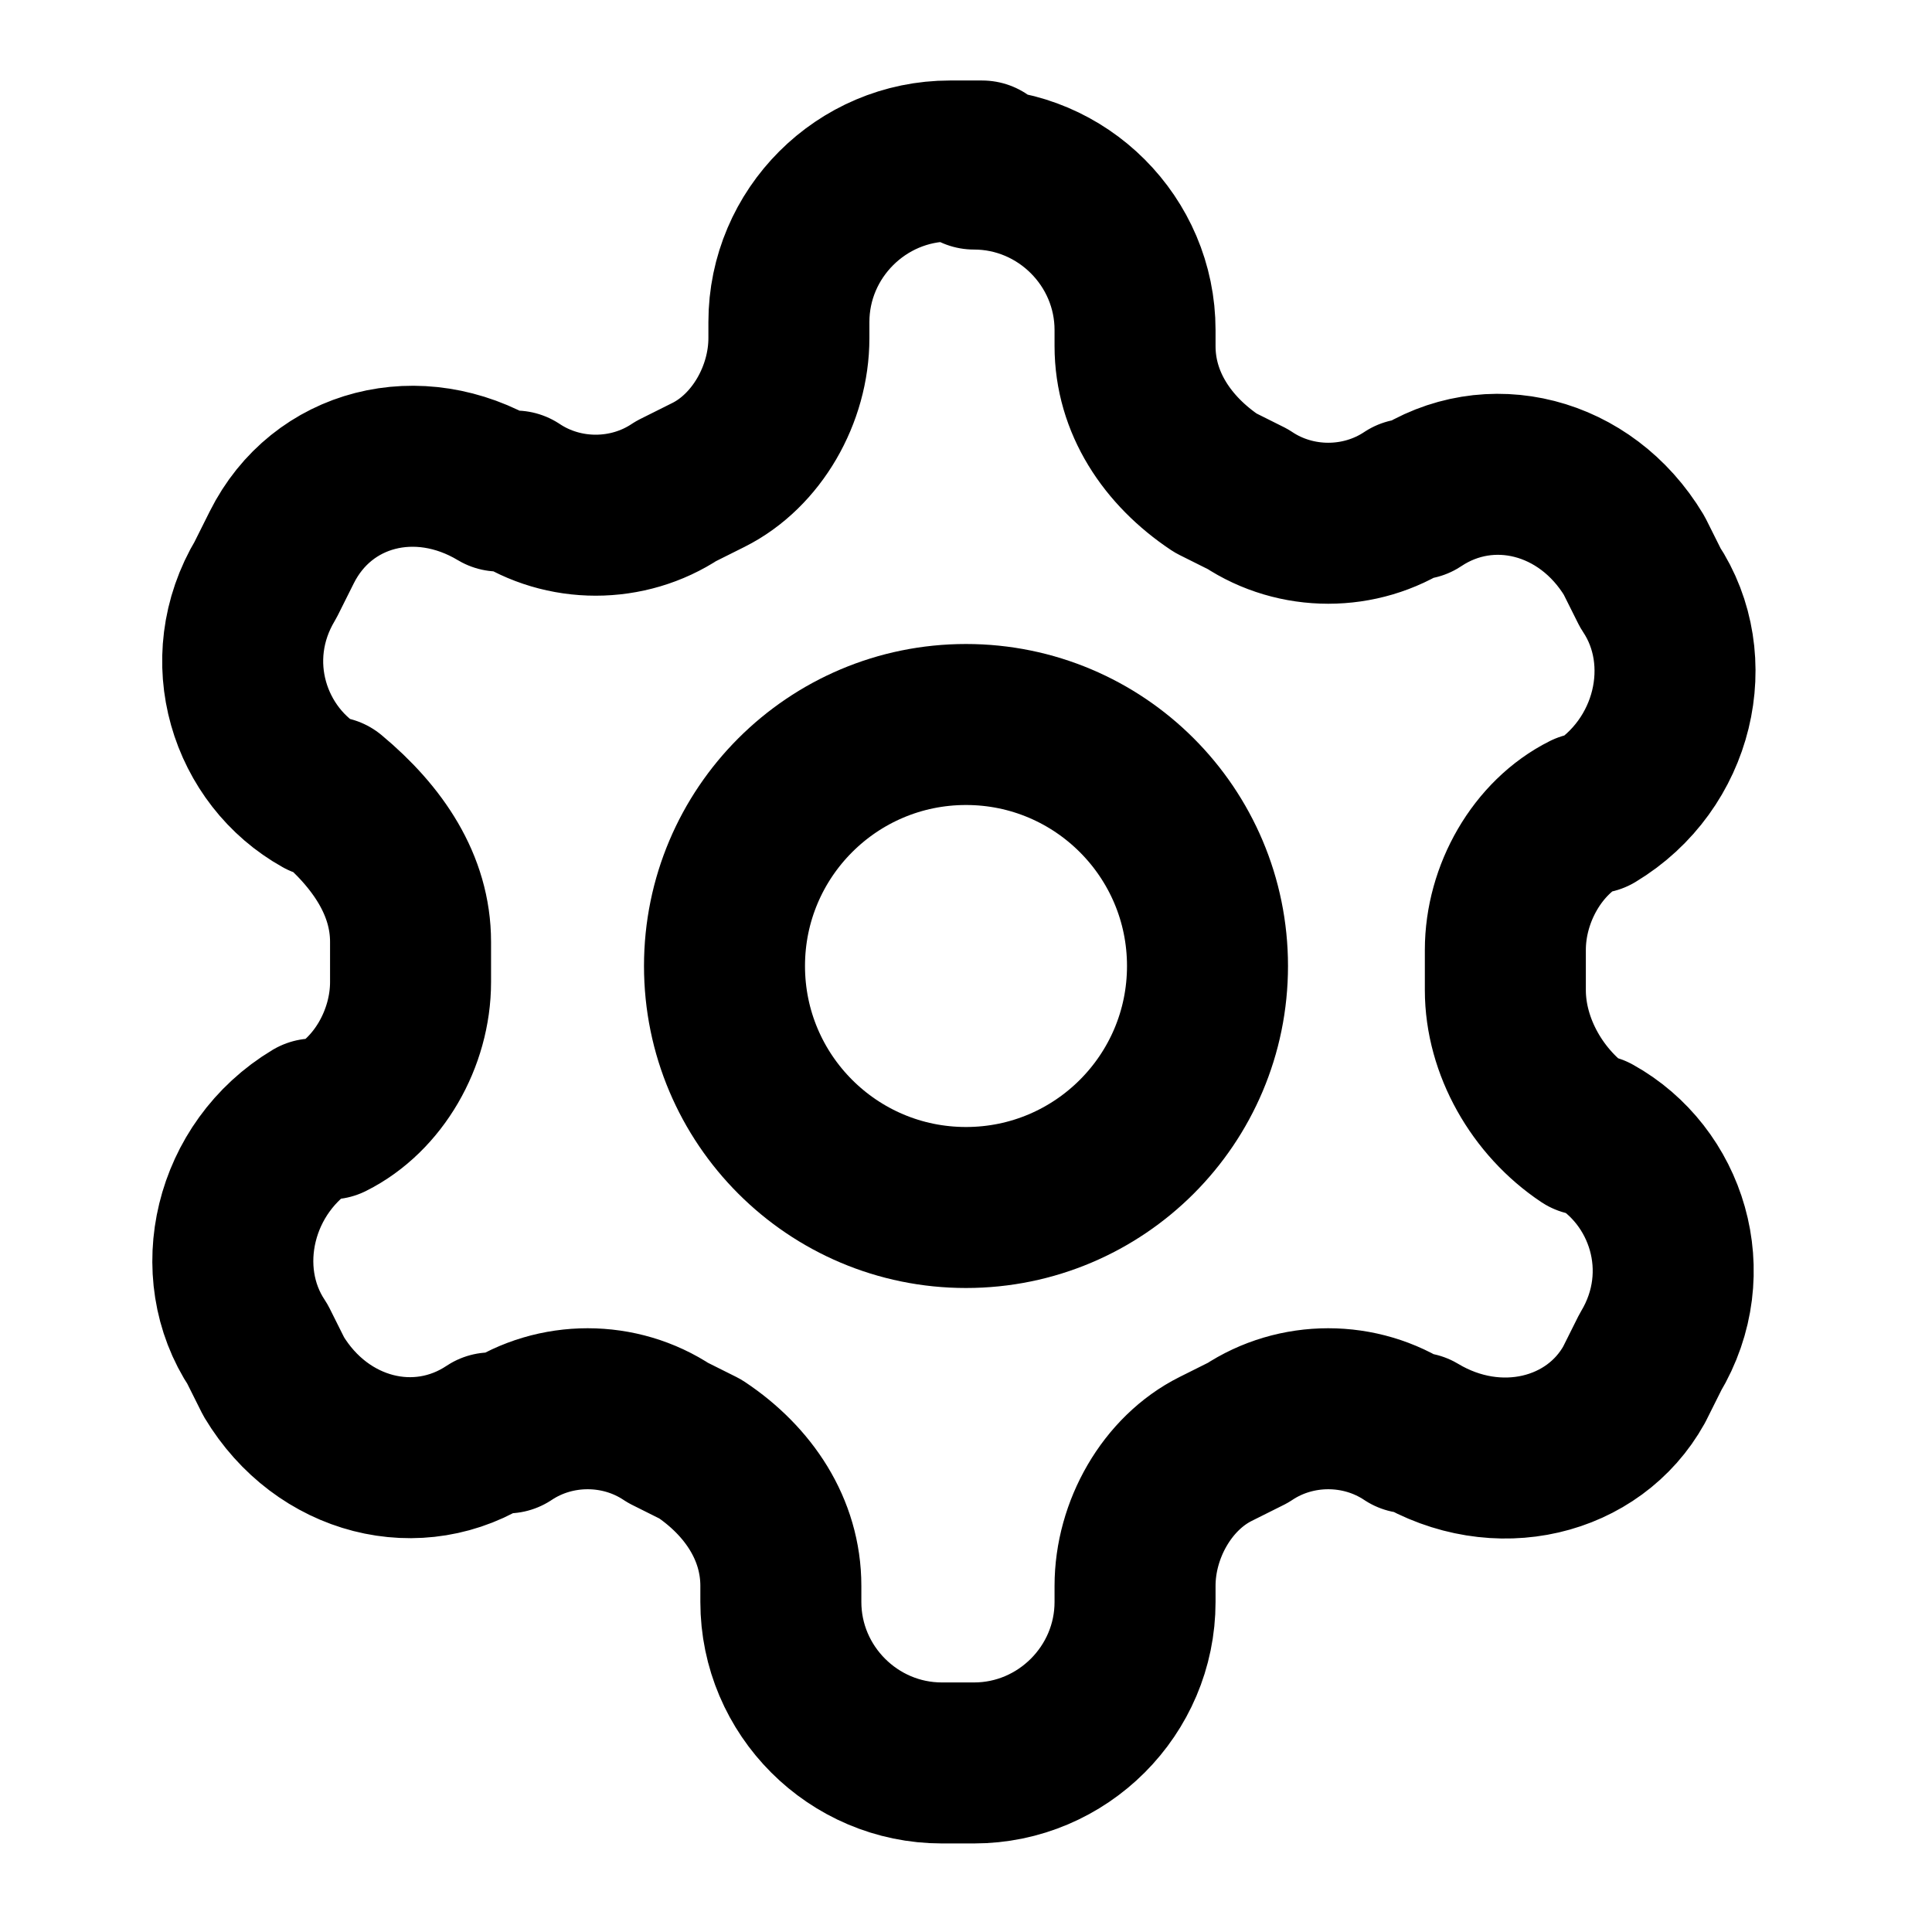 <?xml version="1.0" encoding="UTF-8"?><svg id="a" xmlns="http://www.w3.org/2000/svg" width="24" height="24" viewBox="0 0 24 24"><defs><style>.b{fill:none;stroke:#000;stroke-linecap:round;stroke-linejoin:round;stroke-width:2px;}</style></defs><path class="b" d="M12.2,2h-.4c-1.1,0-2,.9-2,2v.2c0,.7-.4,1.4-1,1.7l-.4.2c-.6.4-1.4.4-2,0h-.2c-1-.6-2.2-.3-2.7.7l-.2.4c-.6,1-.2,2.2.7,2.7h.1c.6.5,1,1.1,1,1.8v.5c0,.7-.4,1.4-1,1.7h-.2c-1,.6-1.3,1.9-.7,2.8l.2.4c.6,1,1.8,1.3,2.7.7h.2c.6-.4,1.4-.4,2,0l.4.2c.6.4,1,1,1,1.7v.2c0,1.1.9,2,2,2h.4c1.1,0,2-.9,2-2v-.2c0-.7.4-1.4,1-1.7l.4-.2c.6-.4,1.4-.4,2,0h.1c1,.6,2.2.3,2.7-.6l.2-.4c.6-1,.2-2.2-.7-2.7h-.1c-.6-.4-1-1.1-1-1.8v-.5c0-.7.4-1.4,1-1.7h.1c1-.6,1.3-1.9.7-2.8l-.2-.4c-.6-1-1.8-1.3-2.7-.7h-.1c-.6.4-1.4.4-2,0l-.4-.2c-.6-.4-1-1-1-1.7v-.2c0-1.1-.9-2-2-2Z"/><circle class="b" cx="12" cy="12" r="3"/></svg>